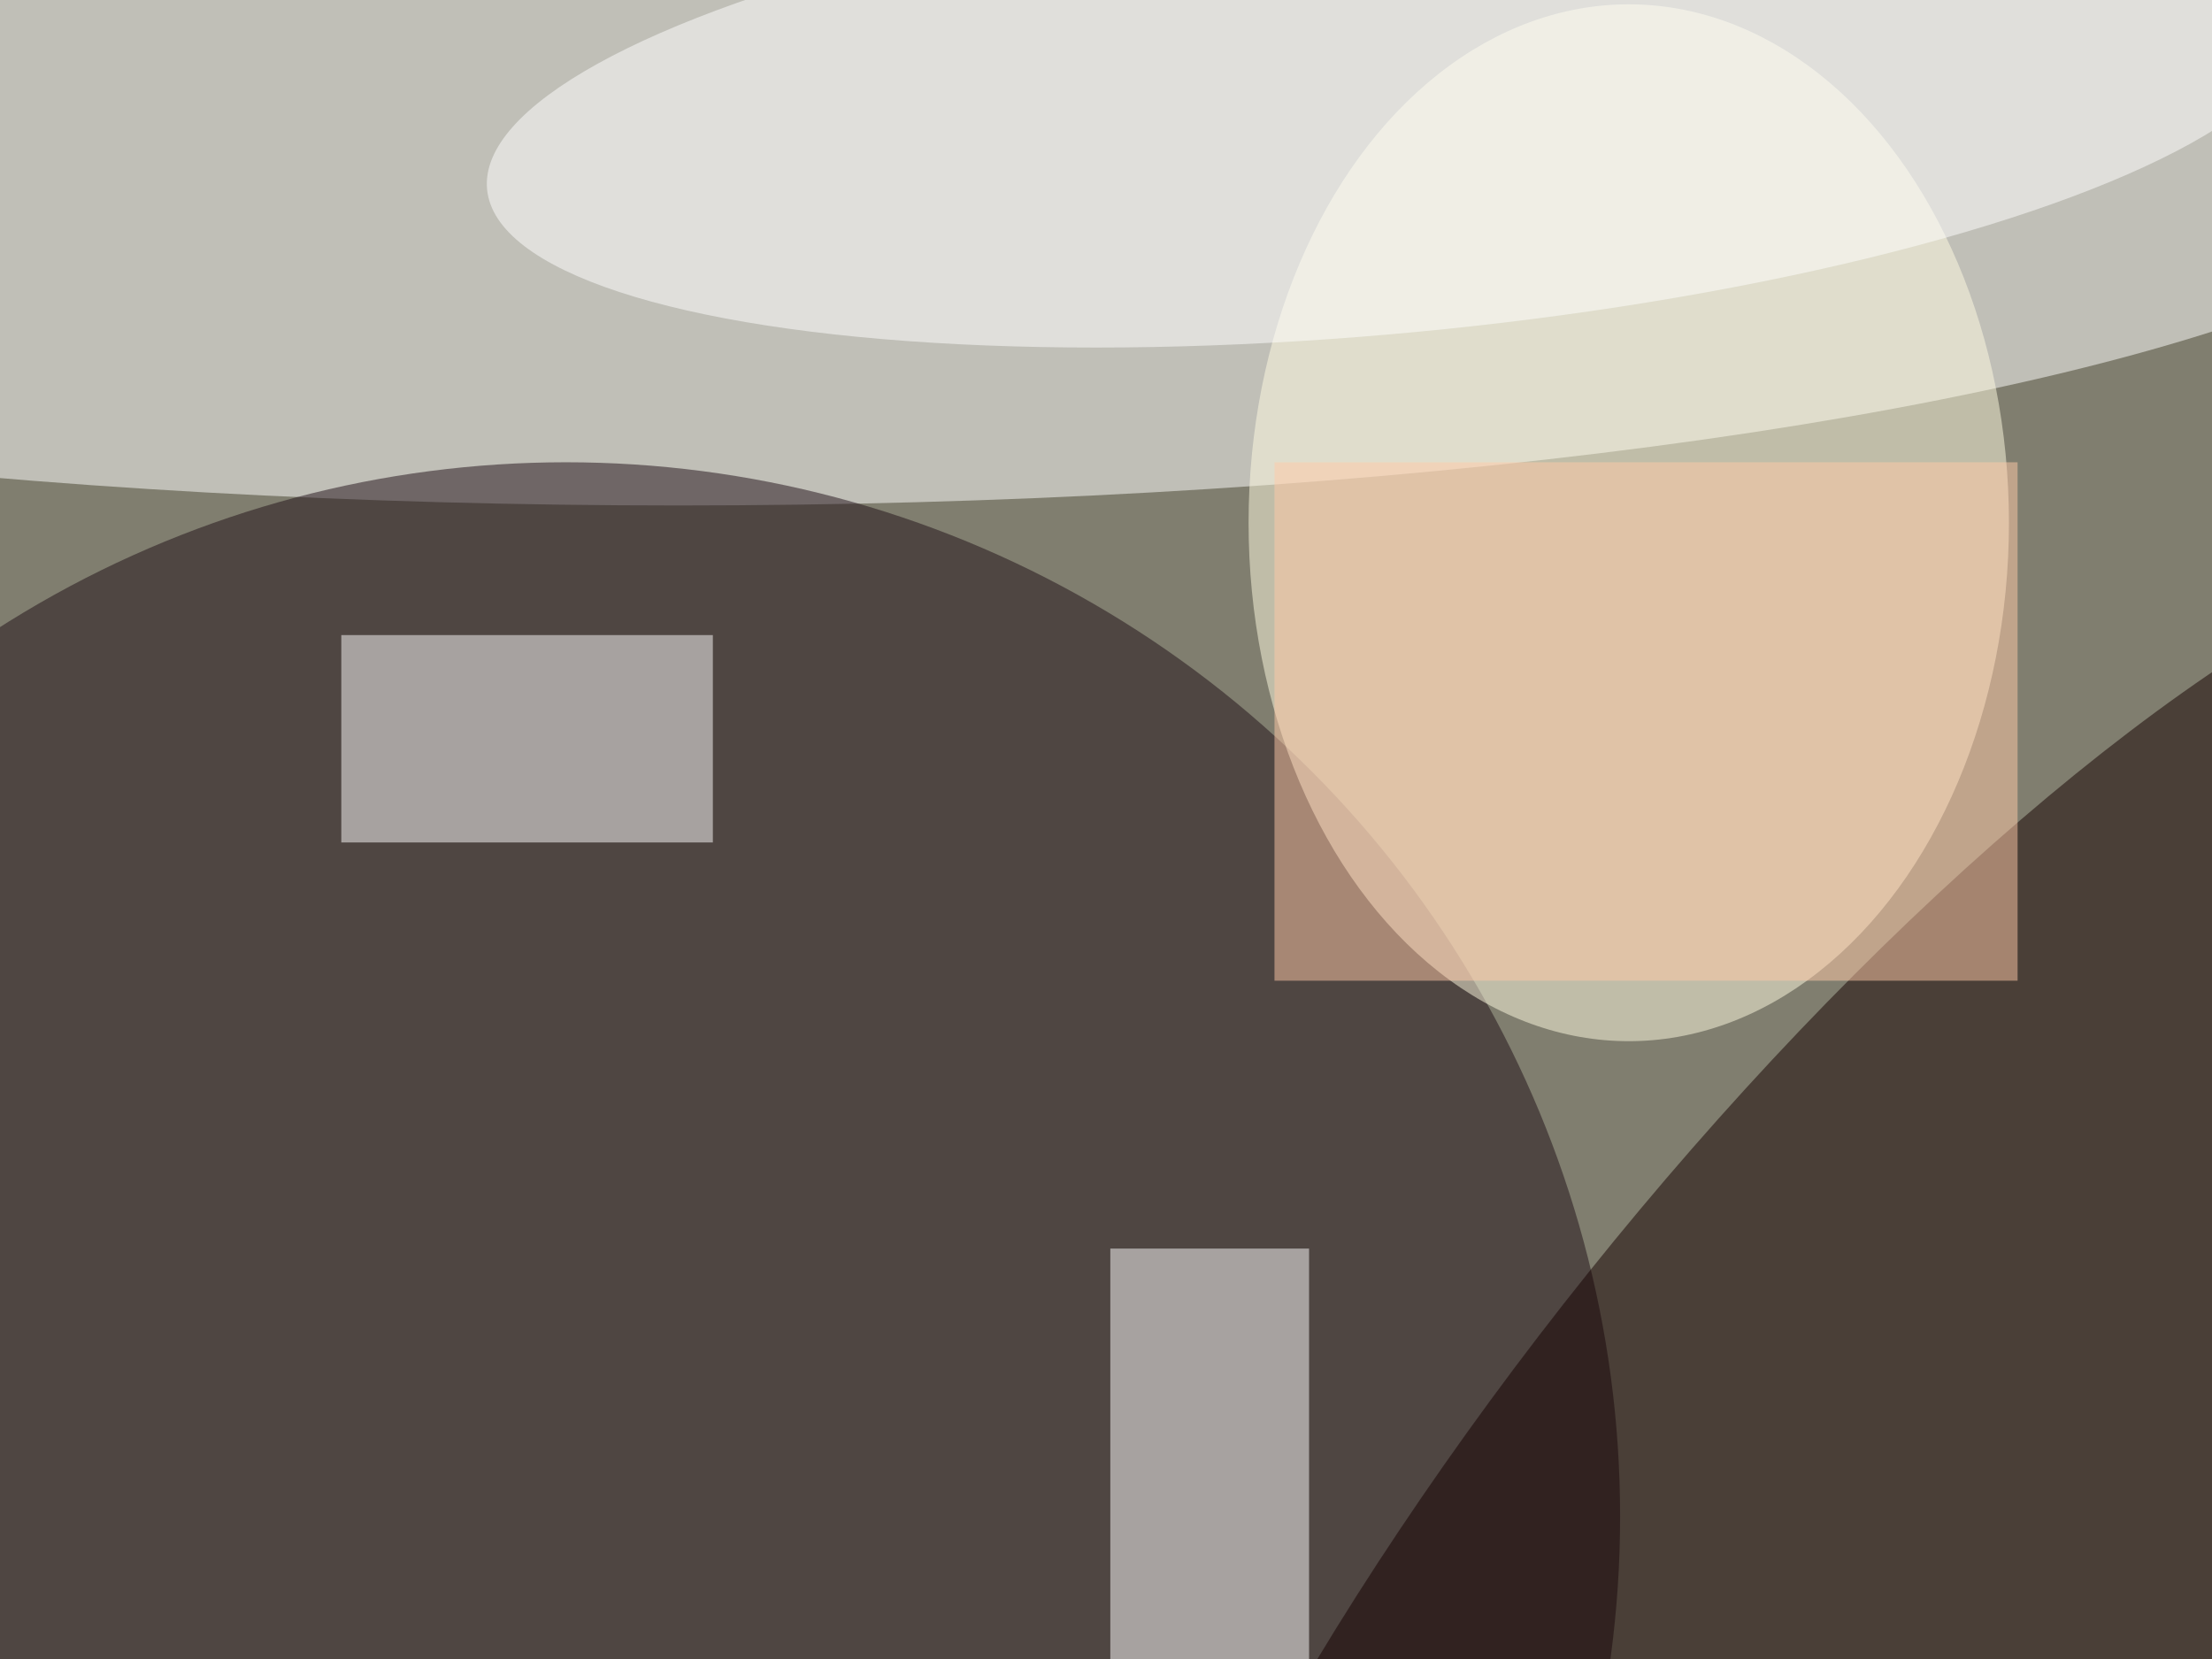 <svg xmlns="http://www.w3.org/2000/svg" viewBox="0 0 1024 768"><filter id="b"><feGaussianBlur stdDeviation="12" /></filter><path fill="#807e6f" d="M0 0h1024v768H0z"/><g filter="url(#b)" transform="matrix(4 0 0 4 2 2)" fill-opacity=".5"><ellipse fill="#fff" cx="78" cy="13" rx="213" ry="45"/><ellipse fill="#1e0f17" cx="65" cy="175" rx="122" ry="122"/><ellipse fill="#fffde2" cx="188" cy="60" rx="44" ry="60"/><ellipse fill="#150101" rx="1" ry="1" transform="rotate(-51.3 293.3 -141) scale(144.224 46.895)"/><path fill="#fff" d="M128 144h23v48h-23zM39 73h43v24H39z"/><ellipse fill="#fff" rx="1" ry="1" transform="rotate(-5.4 202.2 -1699.7) scale(105.451 26.554)"/><path fill="#ffcba8" d="M147 53h86v60h-86z"/></g></svg>